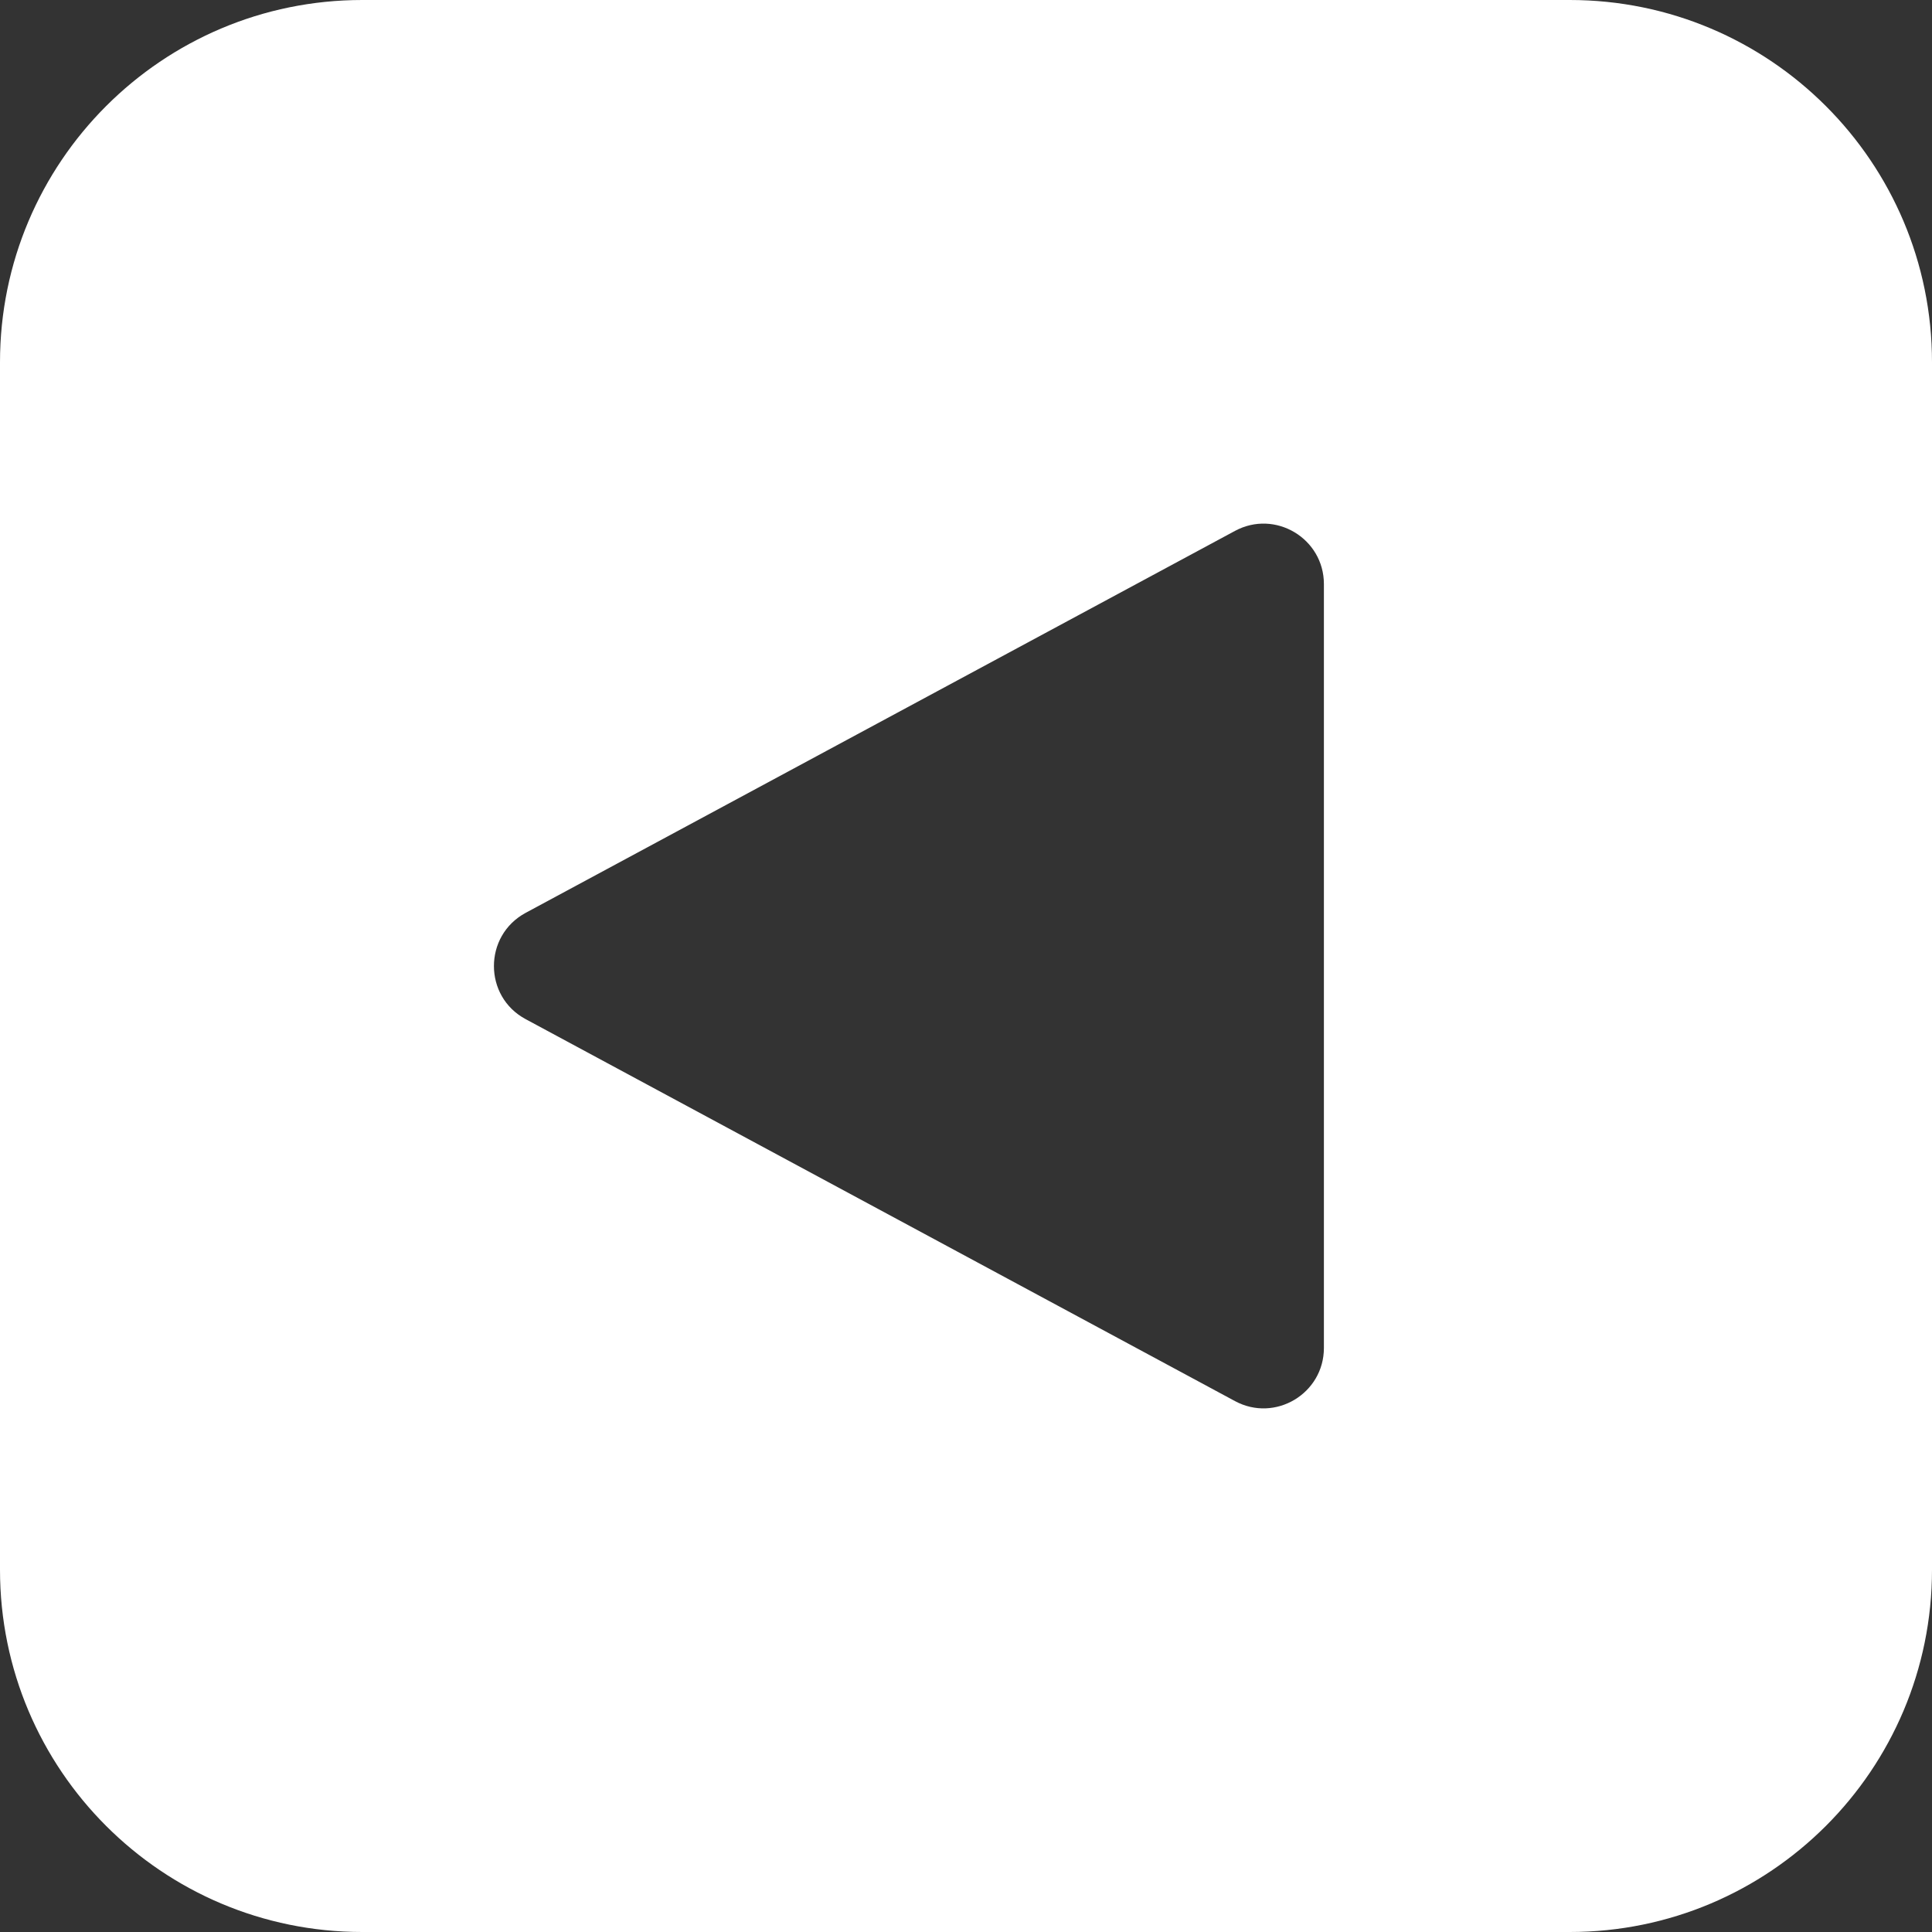 <svg width="16" height="16" viewBox="0 0 16 16" fill="none" xmlns="http://www.w3.org/2000/svg">
<rect x="0" y="0" width="16" height="16" fill="#333333" stroke="none"/>
<path fill-rule="evenodd" clip-rule="evenodd" d="M3 0C1.343 0 0 1.343 0 3V13C0 14.657 1.343 16 3 16H13C14.657 16 16 14.657 16 13V3C16 1.343 14.657 0 13 0H3ZM10.227 11.603L4.353 8.44C4.003 8.252 4.003 7.749 4.353 7.56L10.227 4.397C10.56 4.217 10.964 4.459 10.964 4.837V11.163C10.964 11.541 10.56 11.783 10.227 11.603Z" fill="white"/>
</svg>
